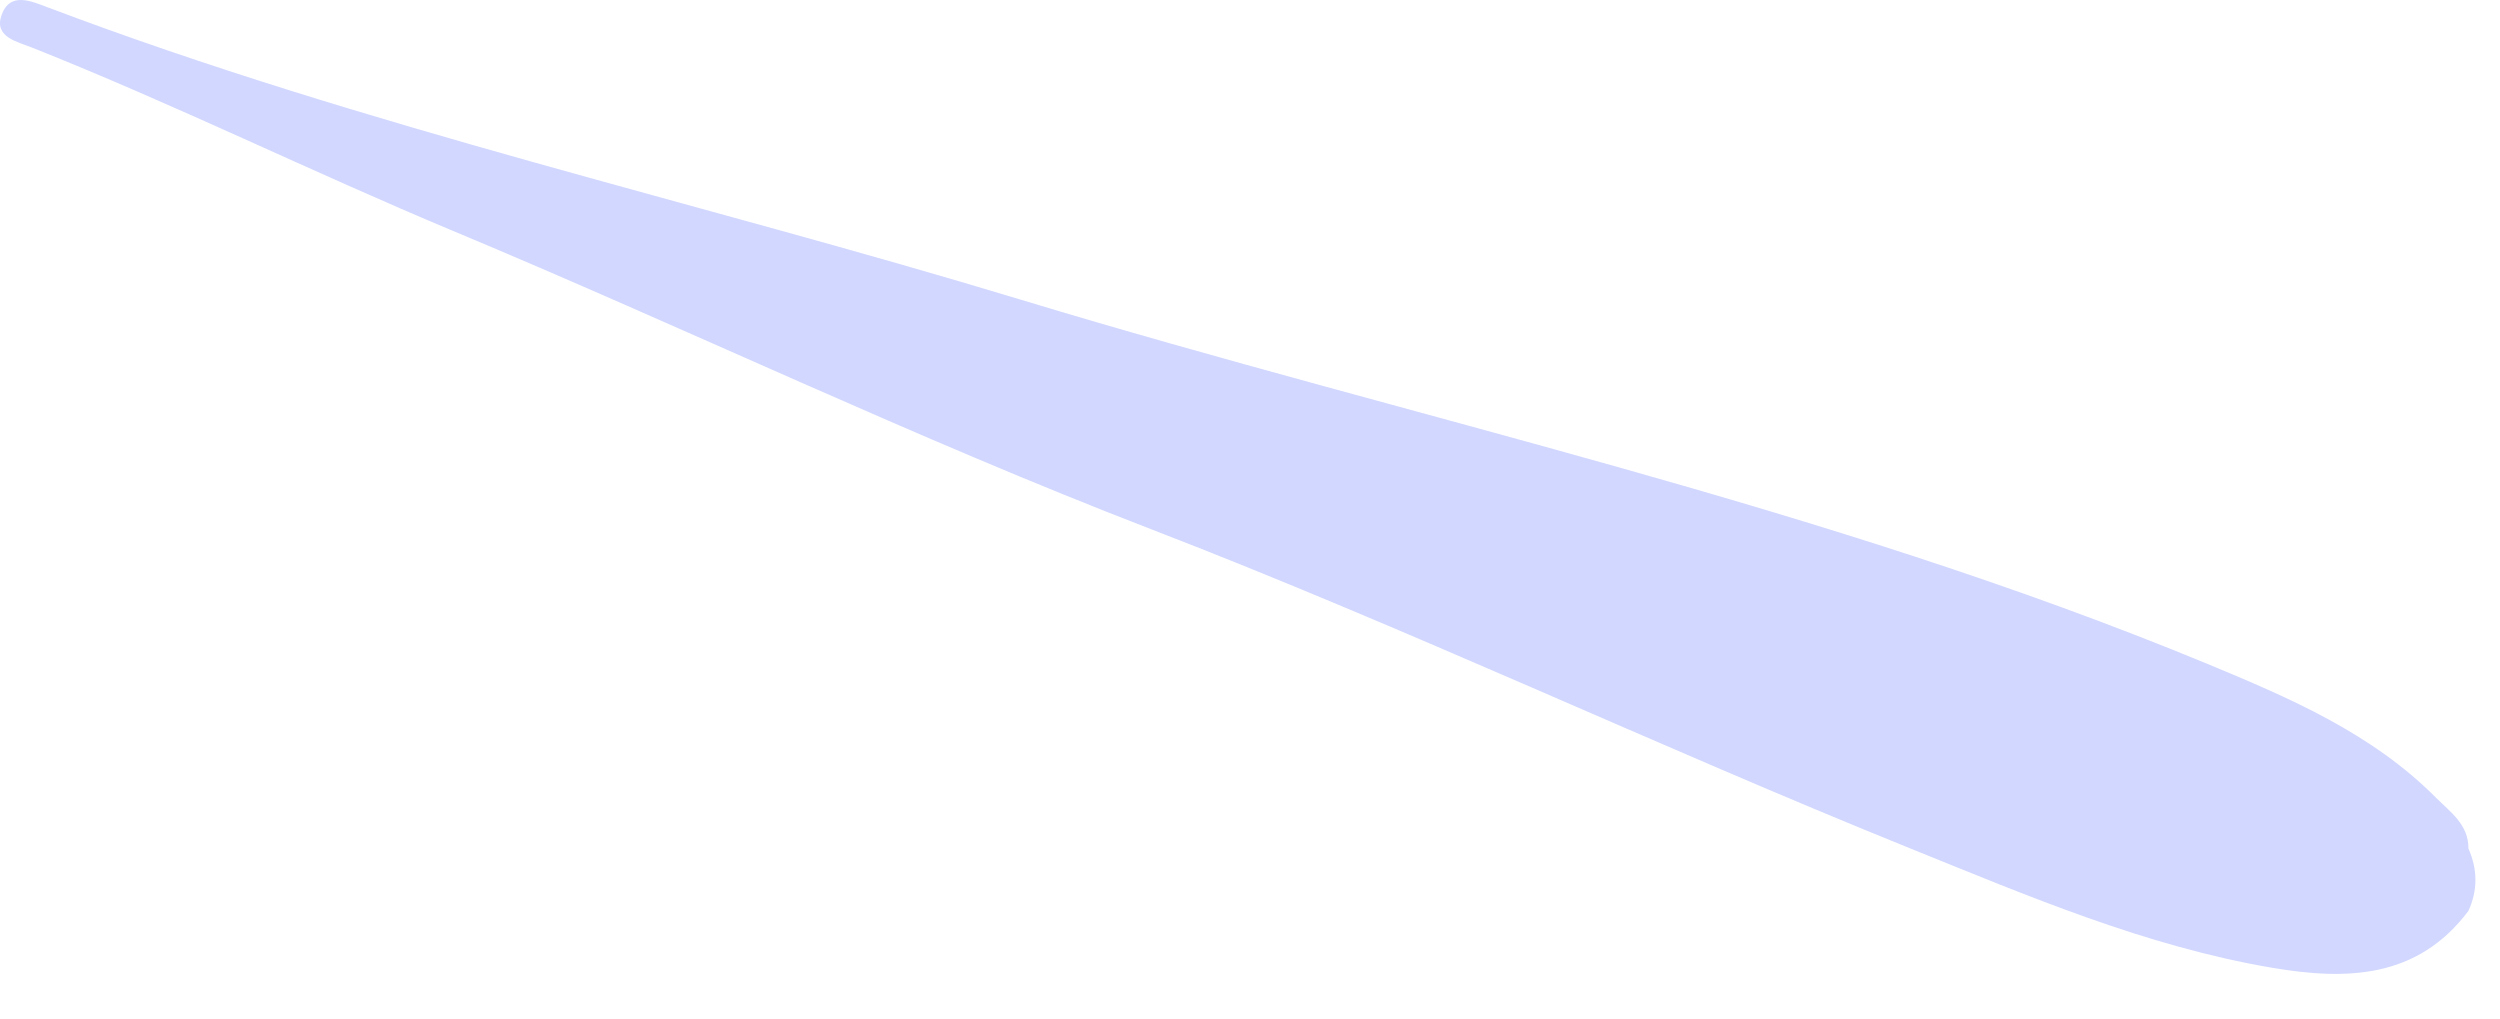 <?xml version="1.0" encoding="utf-8"?>
<svg xmlns="http://www.w3.org/2000/svg" fill="none" height="100%" overflow="visible" preserveAspectRatio="none" style="display: block;" viewBox="0 0 54 22" width="100%">
<path d="M53.318 19.675C52.212 21.149 50.668 21.174 49.073 20.903C46.344 20.439 43.798 19.35 41.262 18.326C35.765 16.105 30.396 13.564 24.867 11.432C19.755 9.462 14.824 7.092 9.777 4.984C6.732 3.711 3.76 2.248 0.688 1.026C0.379 0.904 -0.128 0.801 0.03 0.338C0.208 -0.19 0.672 0.024 1.045 0.164C7.908 2.76 15.068 4.355 22.068 6.479C30.613 9.069 39.39 10.912 47.675 14.338C49.446 15.073 51.226 15.831 52.619 17.232C52.93 17.543 53.323 17.812 53.318 18.329C53.518 18.779 53.521 19.229 53.318 19.675Z" fill="#657AFF" id="Vector" opacity="0.3"/>
</svg>